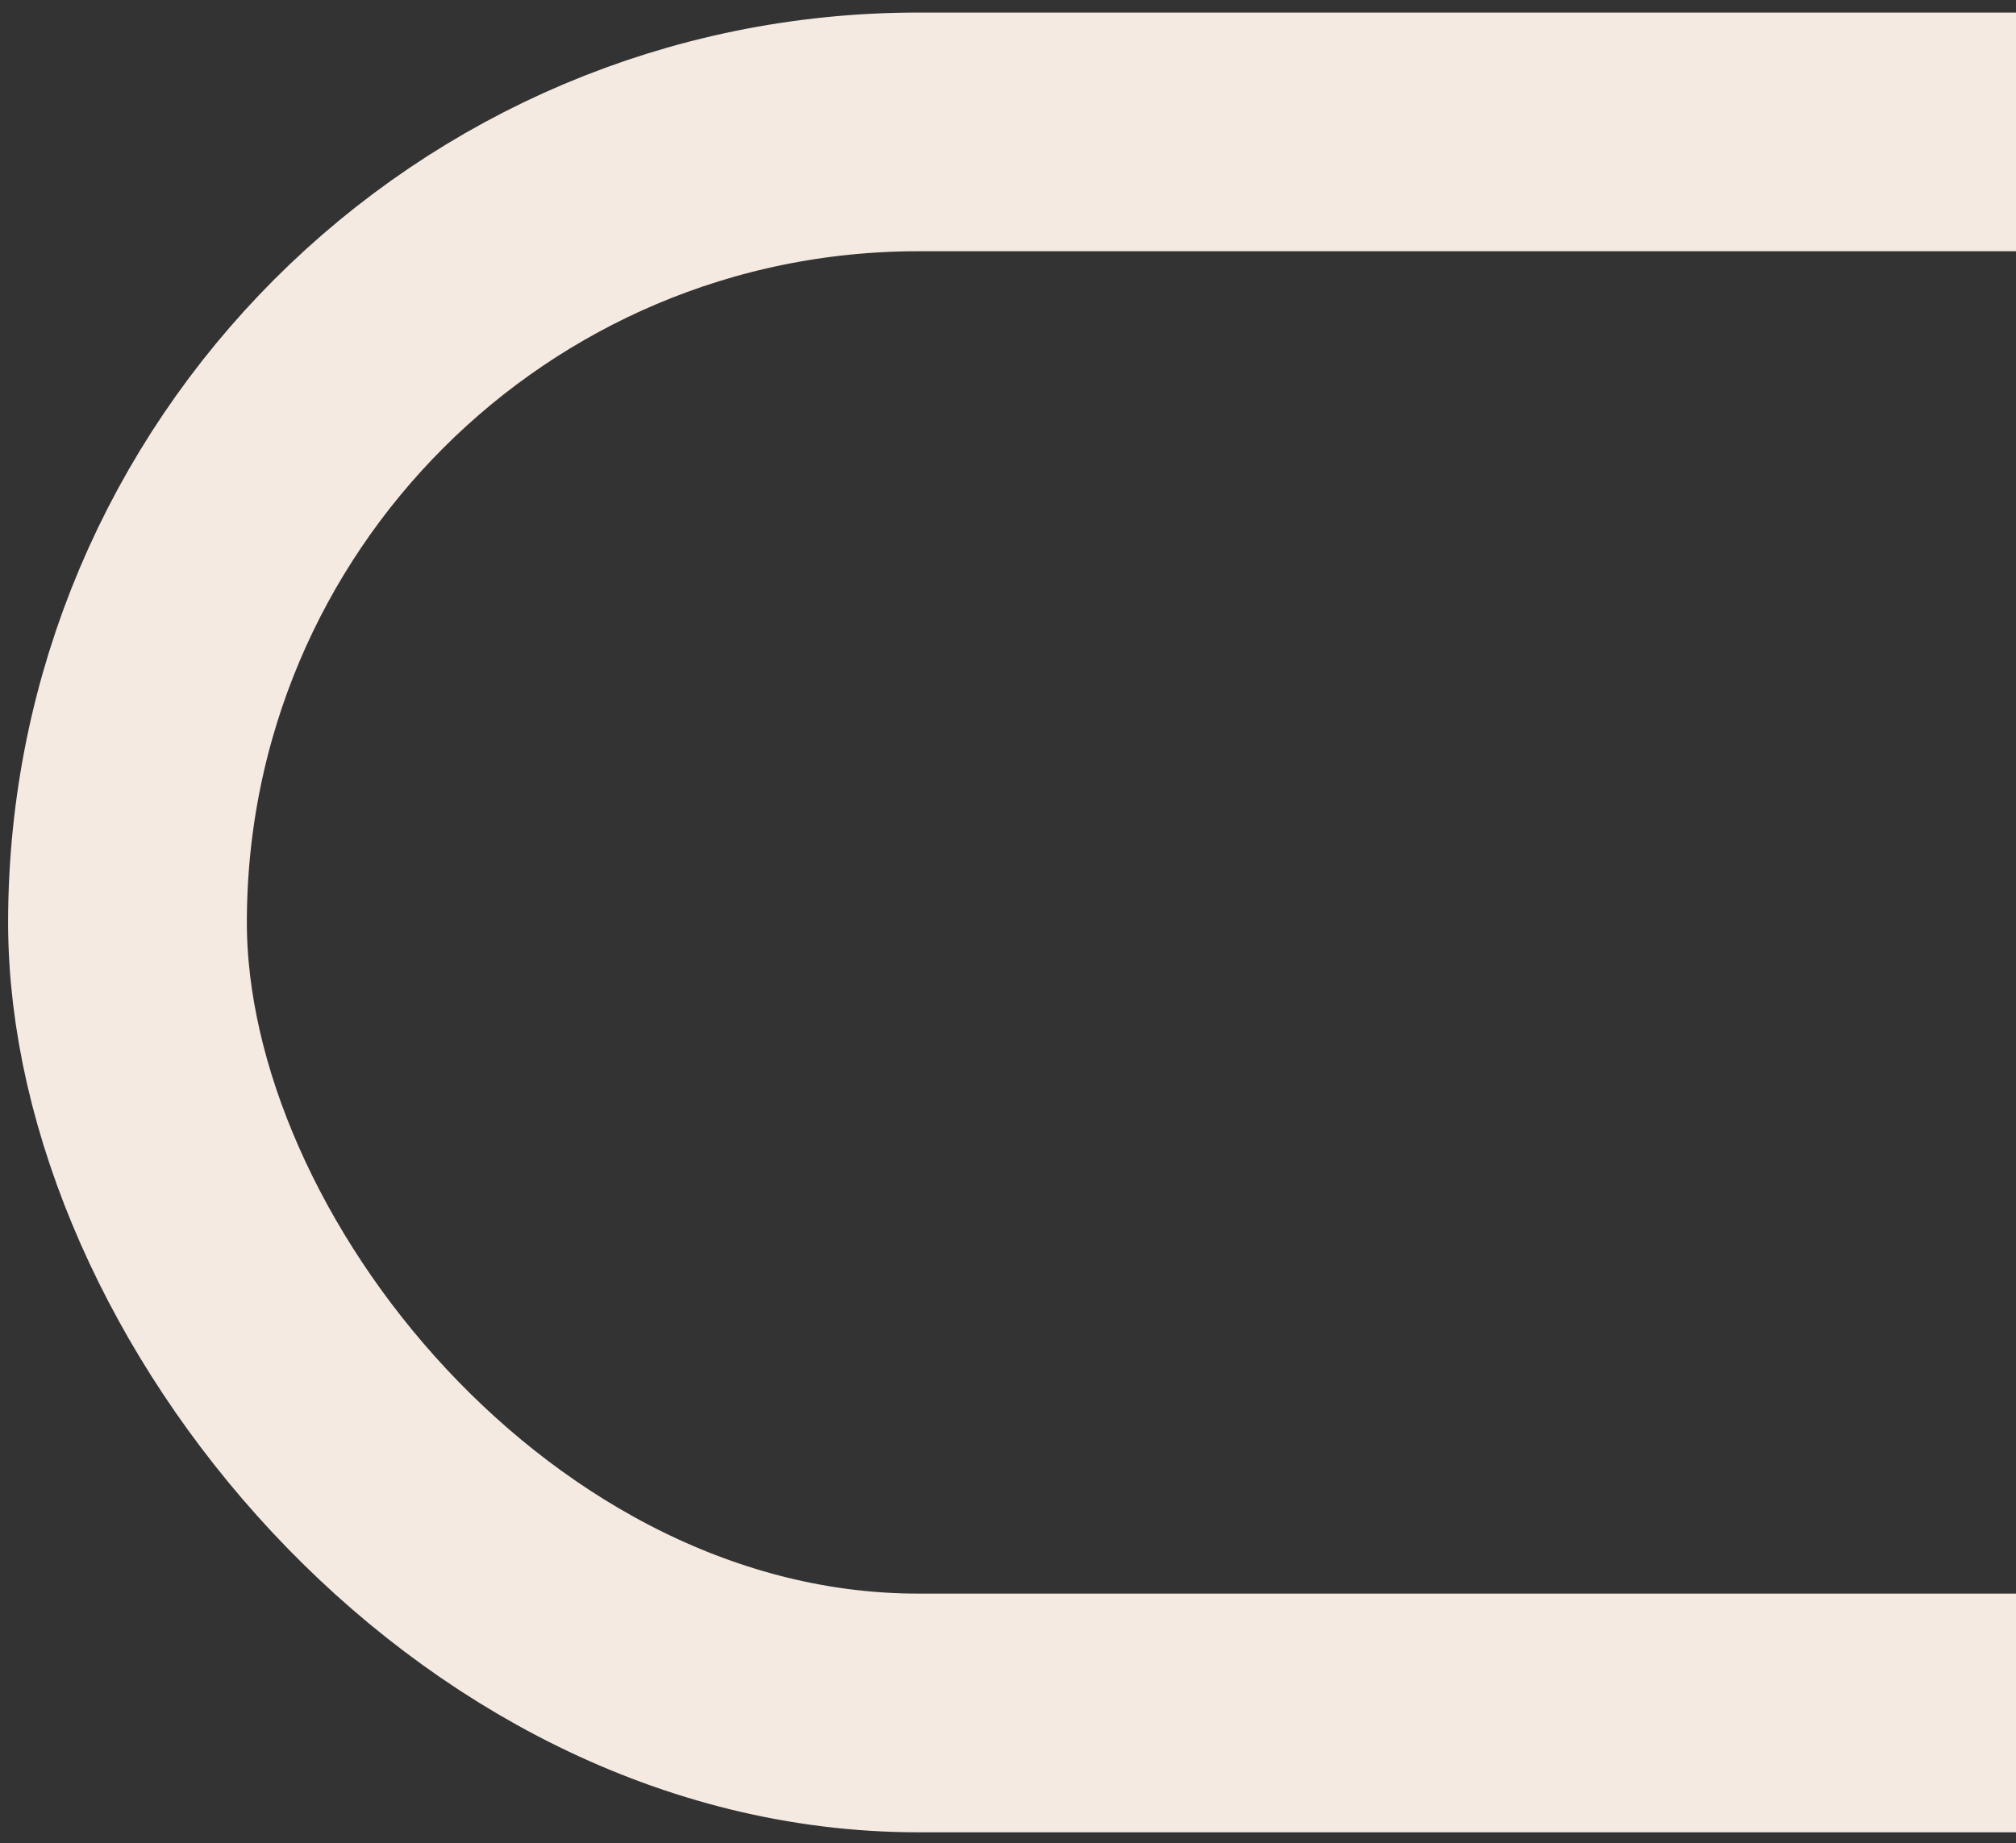 <?xml version="1.0" encoding="UTF-8"?> <svg xmlns="http://www.w3.org/2000/svg" width="152" height="139" viewBox="0 0 152 139" fill="none"><rect x="0" y="0" width="152" height="139" fill="#333333" stroke="none"/><rect x="253.277" y="129.181" width="243.665" height="119.234" rx="59.617" transform="rotate(-180 253.277 129.181)" stroke="#F4EAE1" stroke-width="18"></rect></svg> 